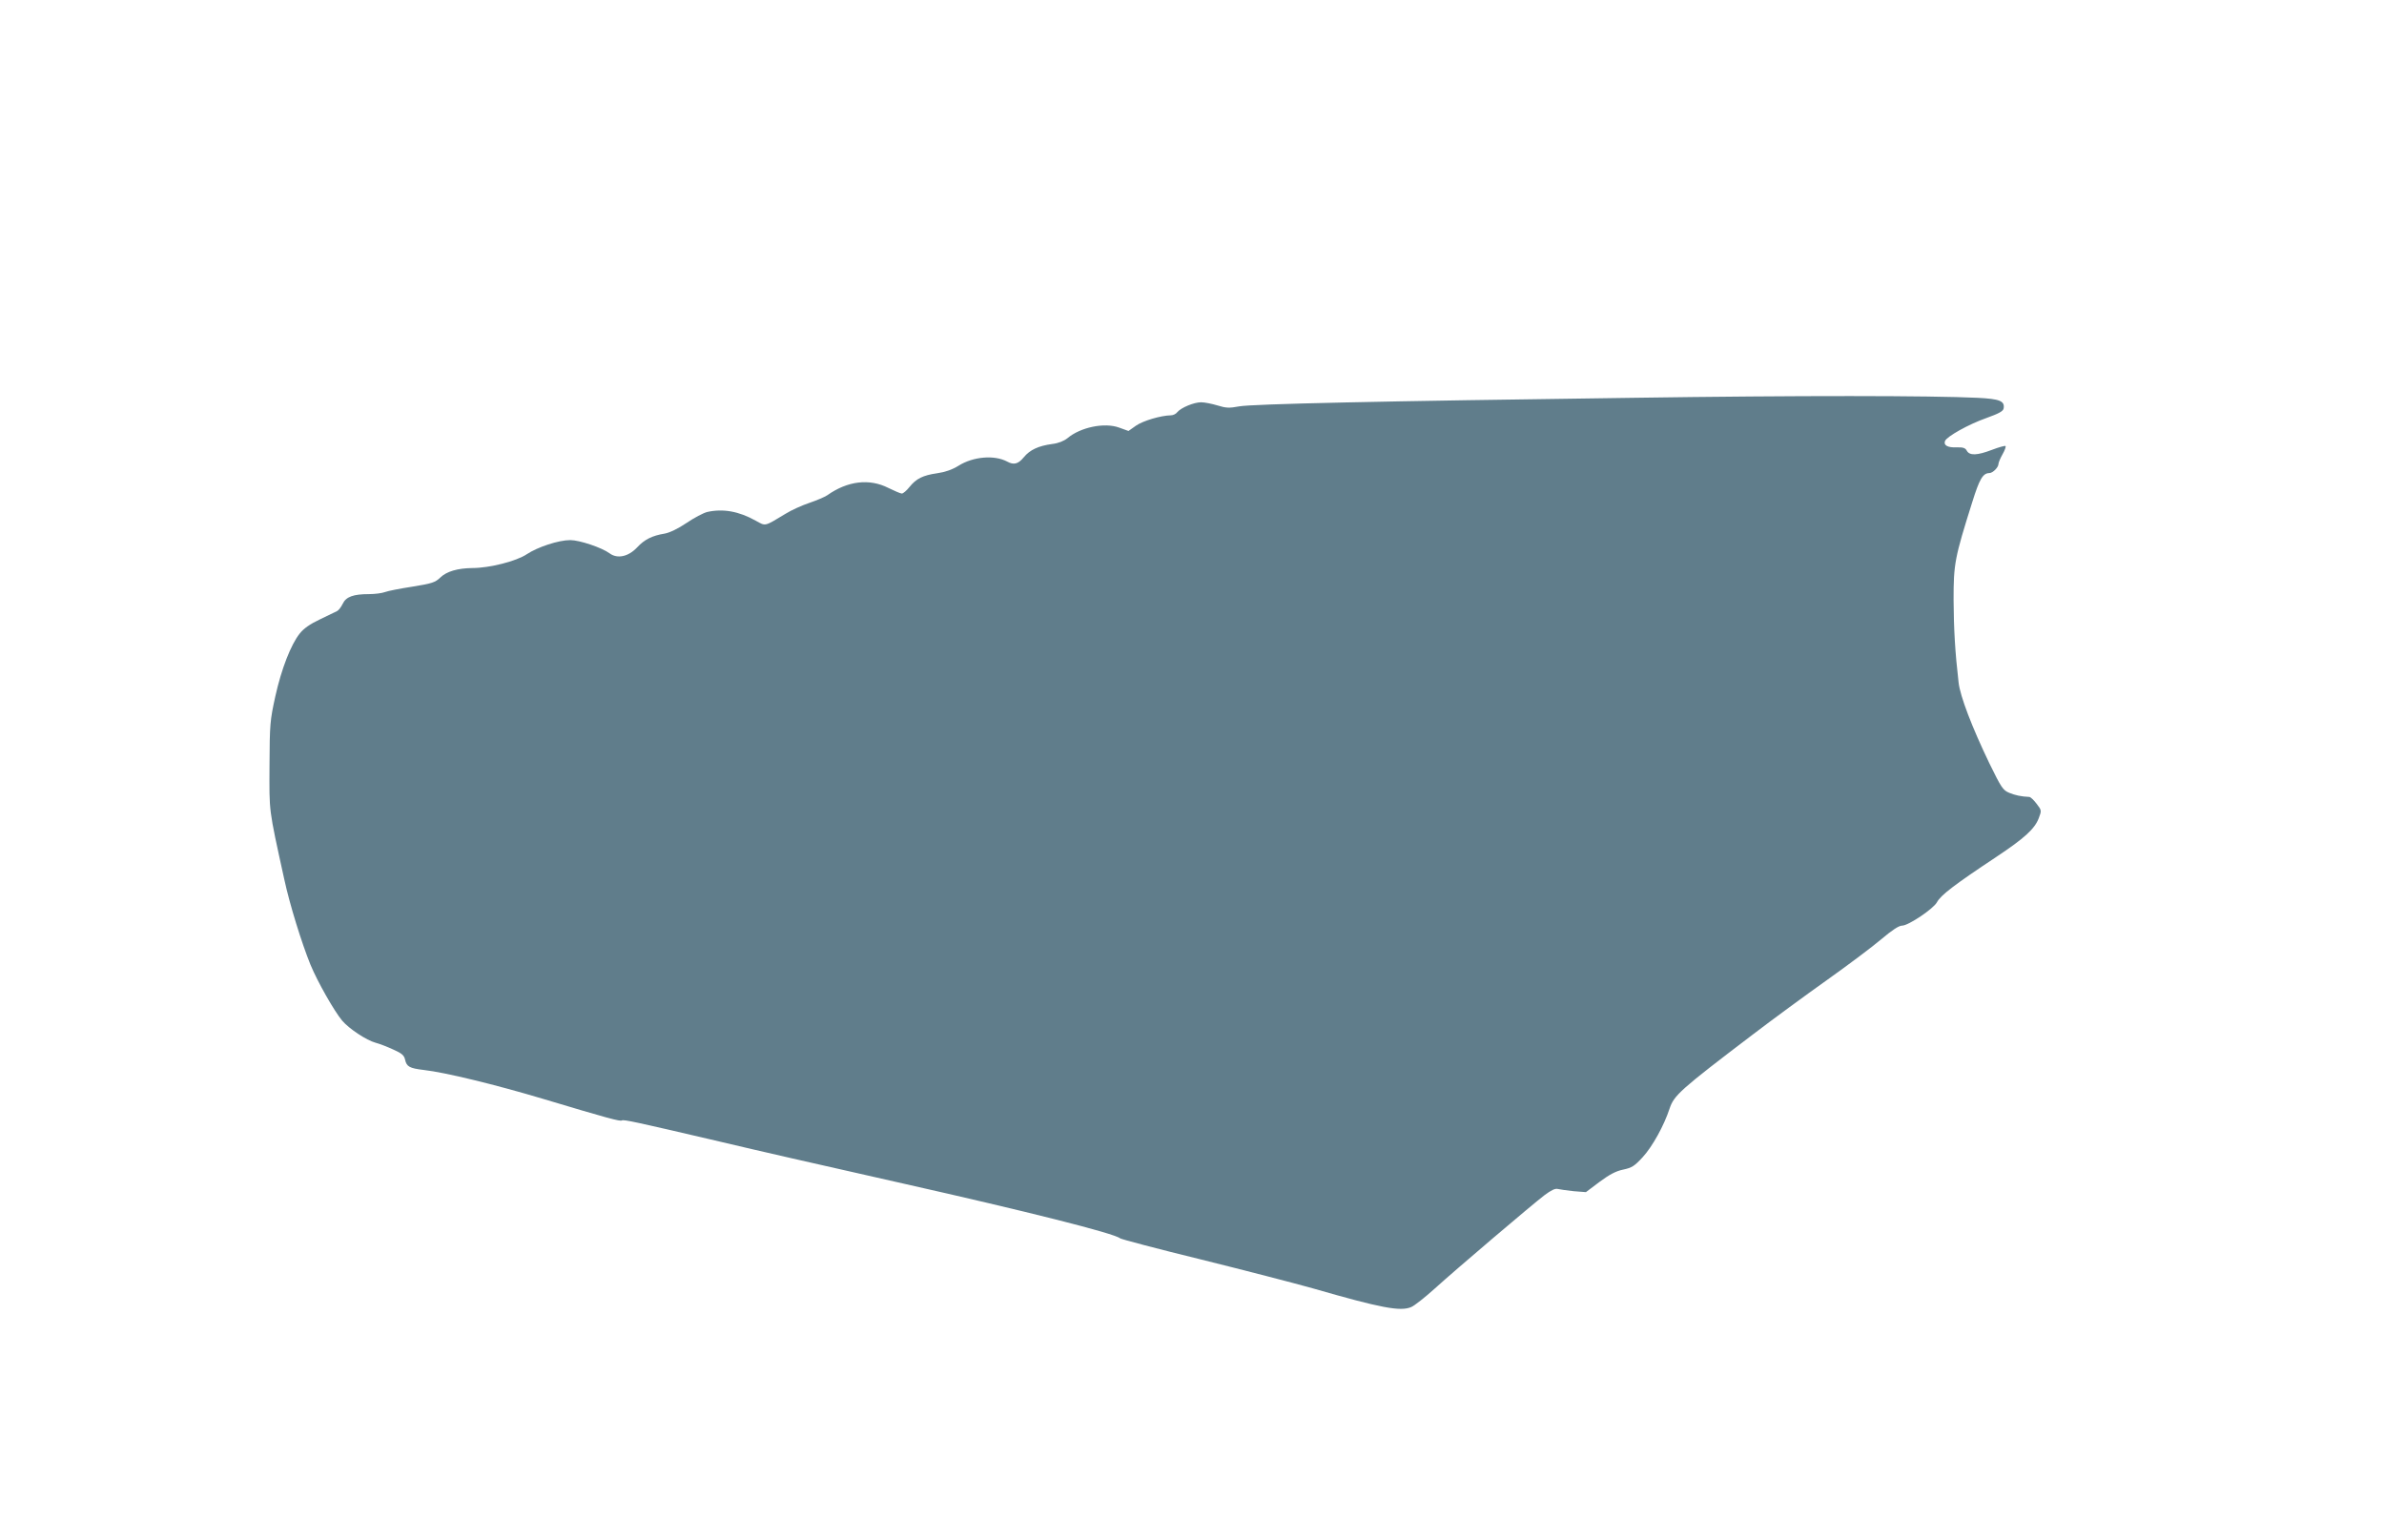<?xml version="1.0" standalone="no"?>
<!DOCTYPE svg PUBLIC "-//W3C//DTD SVG 20010904//EN"
 "http://www.w3.org/TR/2001/REC-SVG-20010904/DTD/svg10.dtd">
<svg version="1.0" xmlns="http://www.w3.org/2000/svg"
 width="1280pt" height="827pt" viewBox="0 0 1280 827"
 preserveAspectRatio="xMidYMid meet">
<g transform="translate(0,827) scale(0.1,-0.1)"
fill="#607d8b" stroke="none">
<path d="M8765 6134 c-1368 -18 -2040 -33 -2112 -46 -53 -10 -71 -9 -116 5
-30 9 -69 17 -88 17 -39 0 -108 -29 -128 -53 -7 -10 -23 -17 -35 -17 -53 -1
-148 -29 -186 -55 l-41 -29 -50 18 c-79 29 -208 2 -278 -57 -19 -15 -48 -27
-82 -31 -73 -10 -119 -31 -152 -71 -30 -37 -54 -43 -90 -23 -68 36 -182 27
-261 -23 -34 -21 -72 -34 -114 -40 -77 -11 -113 -29 -149 -74 -15 -19 -34 -35
-41 -35 -7 0 -39 14 -72 30 -102 52 -219 38 -328 -39 -15 -10 -58 -28 -96 -41
-39 -13 -97 -39 -129 -59 -114 -69 -105 -67 -159 -37 -91 51 -176 66 -261 47
-20 -5 -70 -31 -111 -59 -46 -31 -90 -52 -117 -57 -68 -11 -109 -32 -148 -74
-47 -50 -106 -63 -148 -32 -42 31 -162 71 -211 71 -63 0 -175 -37 -234 -76
-55 -37 -199 -74 -292 -74 -79 -1 -138 -18 -172 -51 -27 -26 -44 -32 -150 -49
-65 -10 -132 -23 -147 -29 -16 -6 -54 -11 -85 -11 -85 0 -124 -14 -142 -52 -8
-17 -22 -35 -30 -39 -8 -4 -50 -24 -93 -45 -53 -25 -87 -49 -108 -76 -47 -59
-98 -189 -131 -338 -28 -128 -30 -147 -31 -370 -1 -255 -6 -223 79 -610 30
-139 94 -344 141 -460 38 -92 128 -250 170 -300 36 -43 131 -106 180 -119 23
-6 66 -23 96 -37 45 -20 57 -31 62 -54 8 -37 24 -46 100 -55 115 -13 382 -78
640 -155 350 -105 414 -122 424 -116 9 6 82 -10 476 -102 326 -77 491 -114
1035 -237 666 -150 1132 -267 1164 -294 6 -5 203 -57 436 -114 234 -58 504
-128 600 -155 364 -105 469 -125 527 -100 17 7 74 52 125 98 118 107 524 452
591 503 35 26 57 37 71 33 12 -3 50 -8 86 -12 l65 -5 73 55 c54 40 88 58 127
66 47 10 61 19 105 67 53 58 114 169 144 260 24 72 56 101 444 396 106 81 286
213 400 294 114 81 246 180 293 220 58 49 94 73 112 73 33 0 169 91 187 126
21 38 91 92 320 244 149 99 204 149 226 206 16 42 16 43 -11 78 -15 20 -32 36
-39 37 -45 2 -76 9 -108 22 -34 14 -43 28 -107 159 -92 191 -157 360 -165 433
-19 164 -26 286 -27 445 0 193 6 225 100 523 39 125 57 156 92 157 19 0 49 31
49 49 0 7 10 31 22 52 12 21 19 41 16 44 -3 3 -35 -6 -72 -20 -81 -31 -121
-32 -136 -5 -8 15 -20 19 -55 18 -47 -2 -71 11 -62 34 9 24 127 90 221 123 69
25 92 37 94 53 6 39 -21 50 -140 56 -251 12 -954 13 -1853 0z"/>
</g>
</svg>

